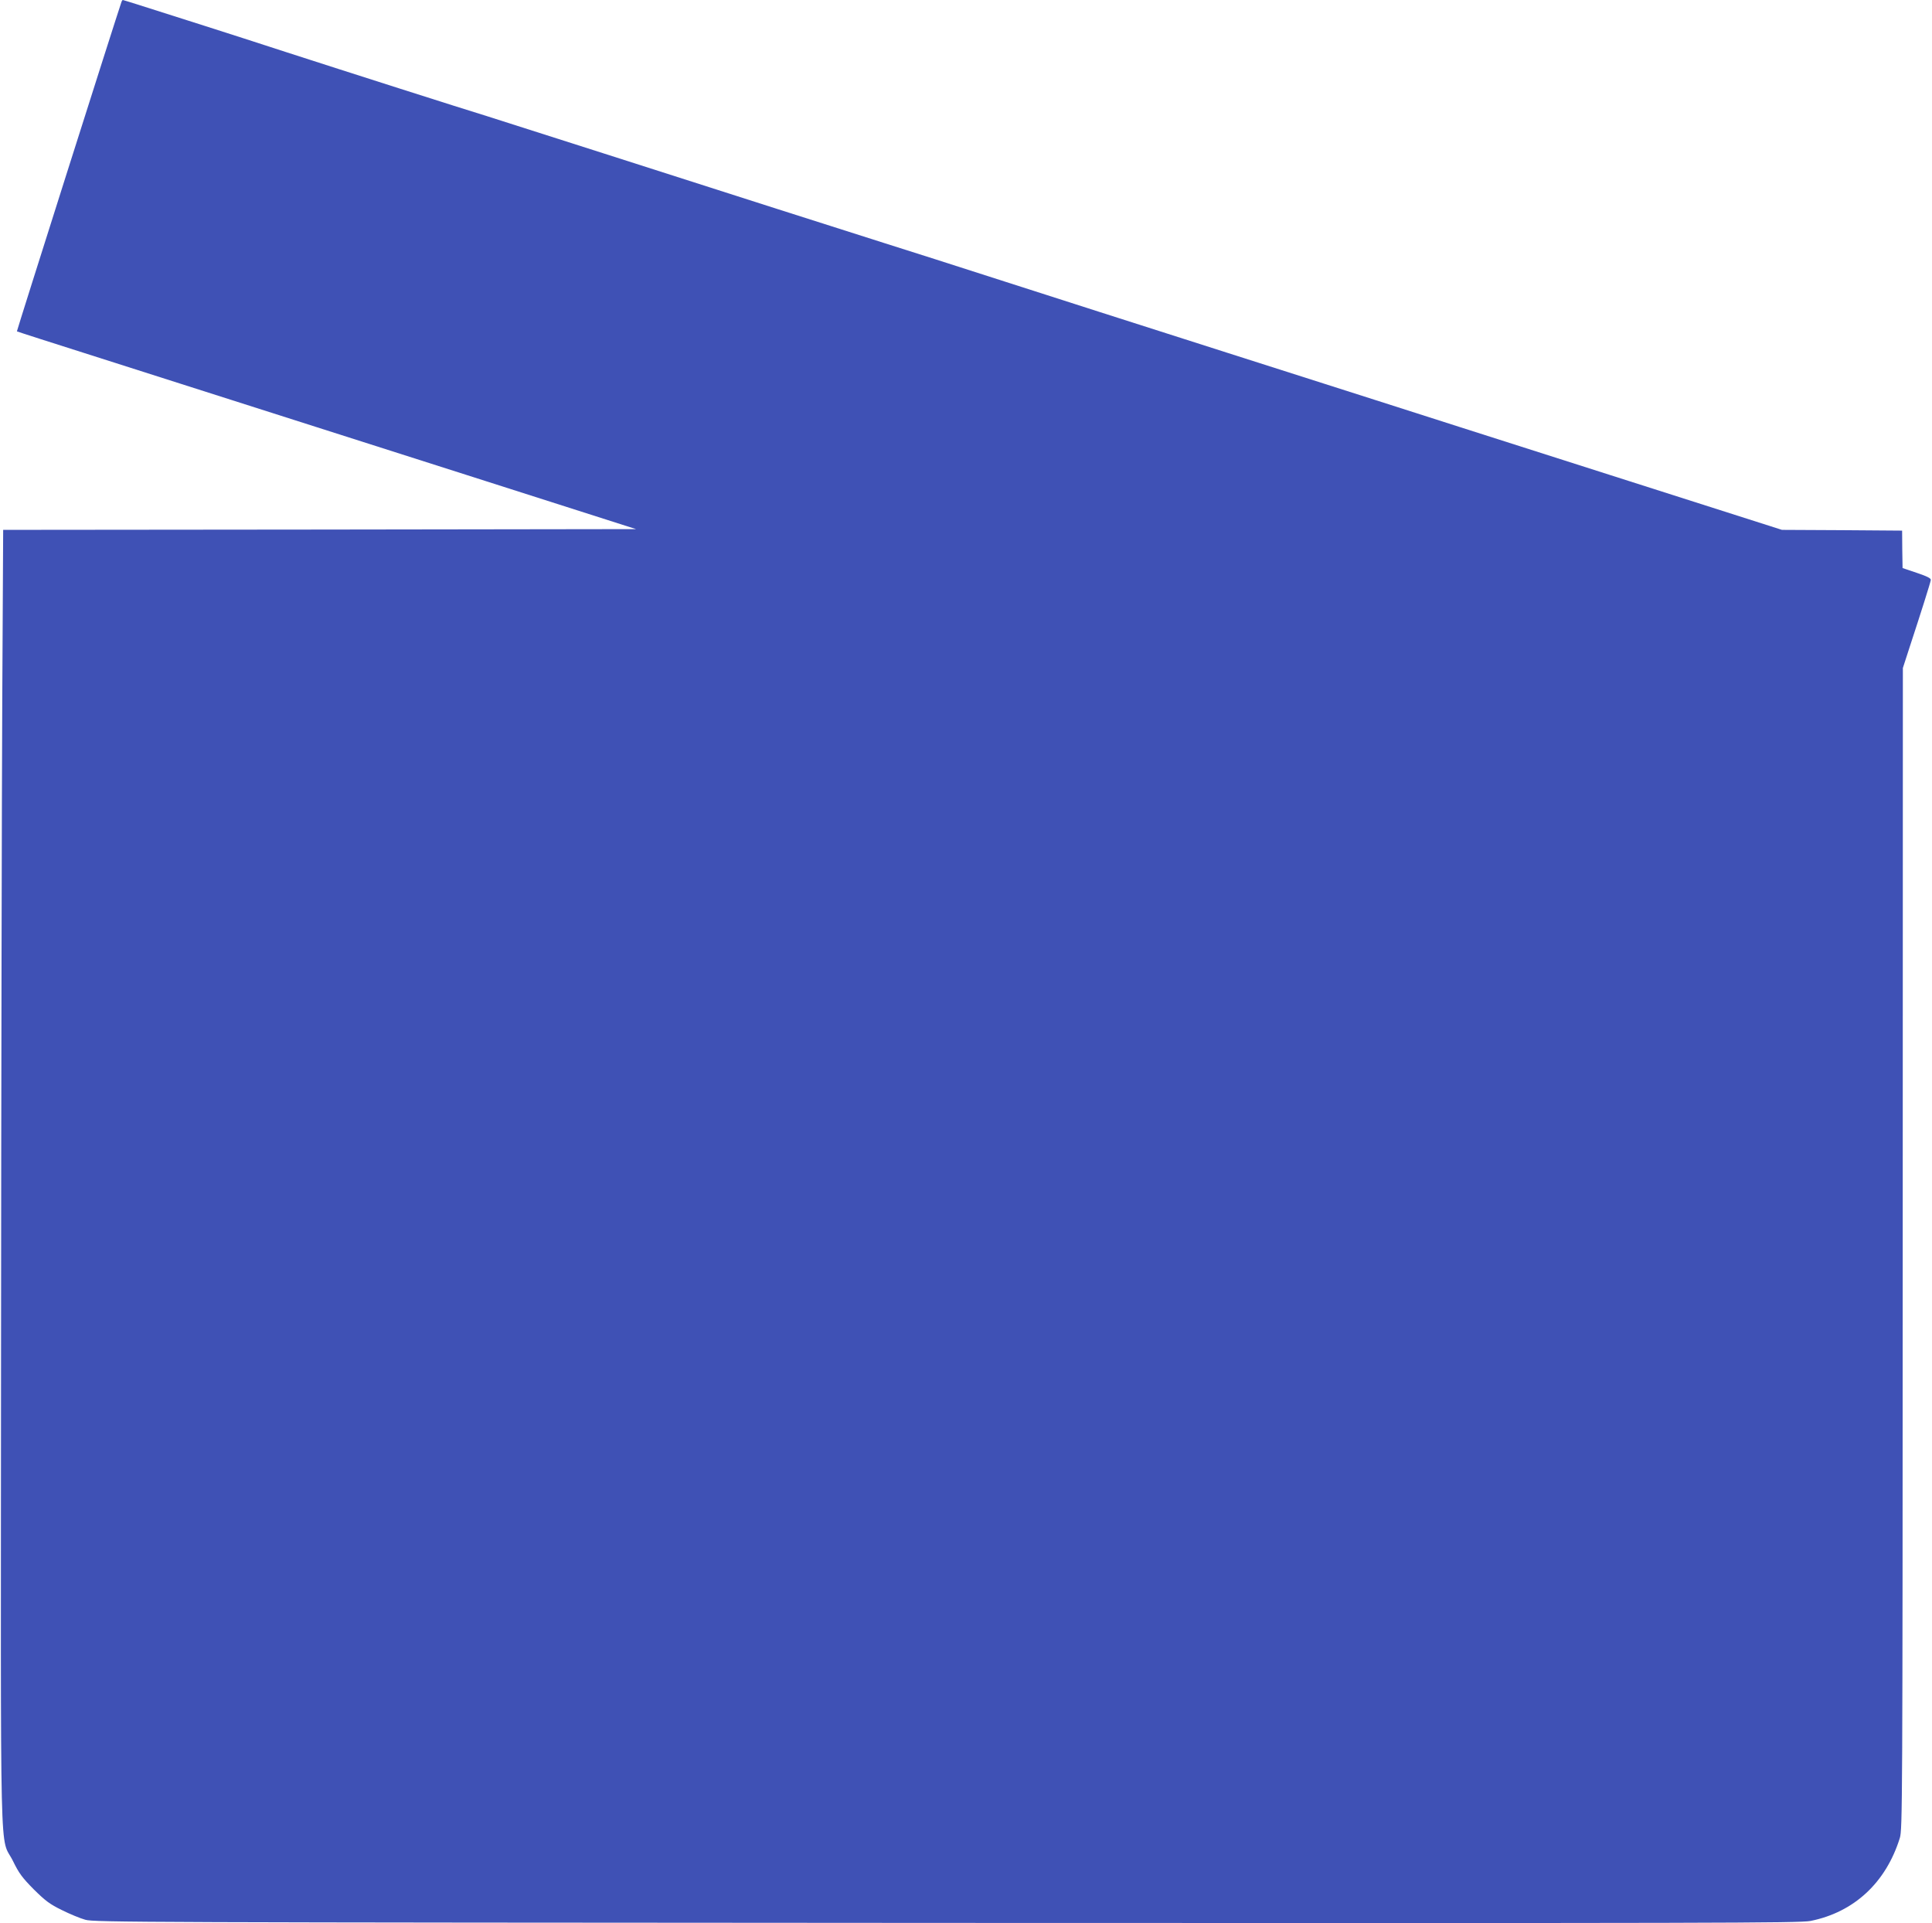 <?xml version="1.0" standalone="no"?>
<!DOCTYPE svg PUBLIC "-//W3C//DTD SVG 20010904//EN"
 "http://www.w3.org/TR/2001/REC-SVG-20010904/DTD/svg10.dtd">
<svg version="1.0" xmlns="http://www.w3.org/2000/svg"
 width="1280pt" height="1274pt" viewBox="0 0 1280 1274"
 preserveAspectRatio="xMidYMid meet">
<g transform="translate(0,1274) scale(0.1,-0.1)"
fill="#3f51b5" stroke="none">
<path d="M805 12728 c-36 -104 -695 -2181 -693 -2183 2 -1 71 -24 153 -50 83
-26 499 -159 925 -295 426 -136 1281 -409 1900 -606 l1124 -359 -2097 -3
-2096 -2 -6 -1123 c-3 -617 -7 -2551 -8 -4297 -2 -3585 -11 -3215 80 -3400 39
-80 61 -109 137 -186 77 -76 106 -98 186 -137 52 -26 122 -55 155 -64 57 -17
356 -18 5705 -21 5132 -2 5652 -1 5725 13 289 58 500 254 592 550 17 58 18
203 19 3905 l1 3845 47 145 c71 216 136 421 138 438 2 11 -24 24 -92 47 l-95
32 -2 124 -1 124 -398 3 -398 2 -1006 321 c-553 176 -1059 338 -1125 359 -136
44 -867 277 -1550 495 -253 81 -633 202 -845 270 -1115 358 -1306 419 -1425
456 -125 39 -1139 363 -1850 591 -372 119 -733 234 -780 249 -148 45 -947 300
-1330 424 -159 52 -402 130 -540 174 -137 44 -314 100 -393 125 -79 25 -145
46 -148 46 -3 0 -7 -6 -9 -12z"/>
</g>
</svg>
